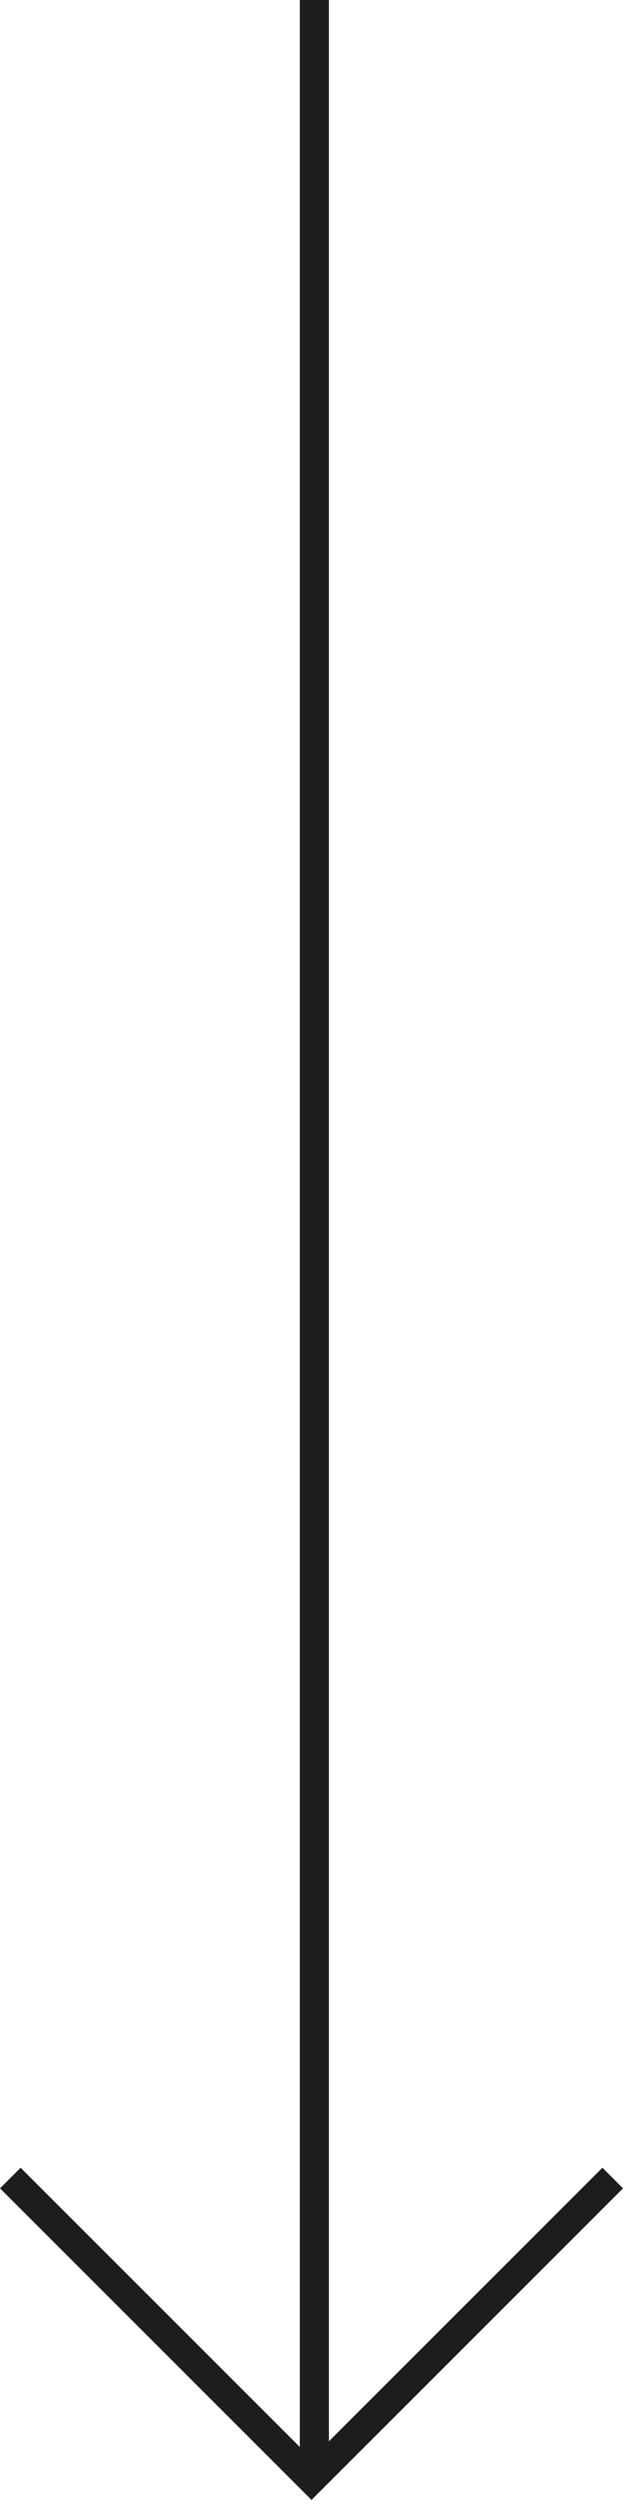 <svg xmlns="http://www.w3.org/2000/svg" width="42.78" height="171.627" viewBox="0 0 42.78 171.627"><g transform="translate(-661.414 -3541)"><g transform="translate(3825.488 2458.219) rotate(90)"><g transform="translate(1252.994 3122) rotate(90)"><path d="M0,20.683,20.682,0,41.366,20.683" transform="translate(0 0)" fill="none" stroke="#1c1d1c" stroke-miterlimit="10" stroke-width="2"/></g></g><rect width="2" height="170" transform="translate(682 3541)" fill="#1d1e1d"/></g></svg>